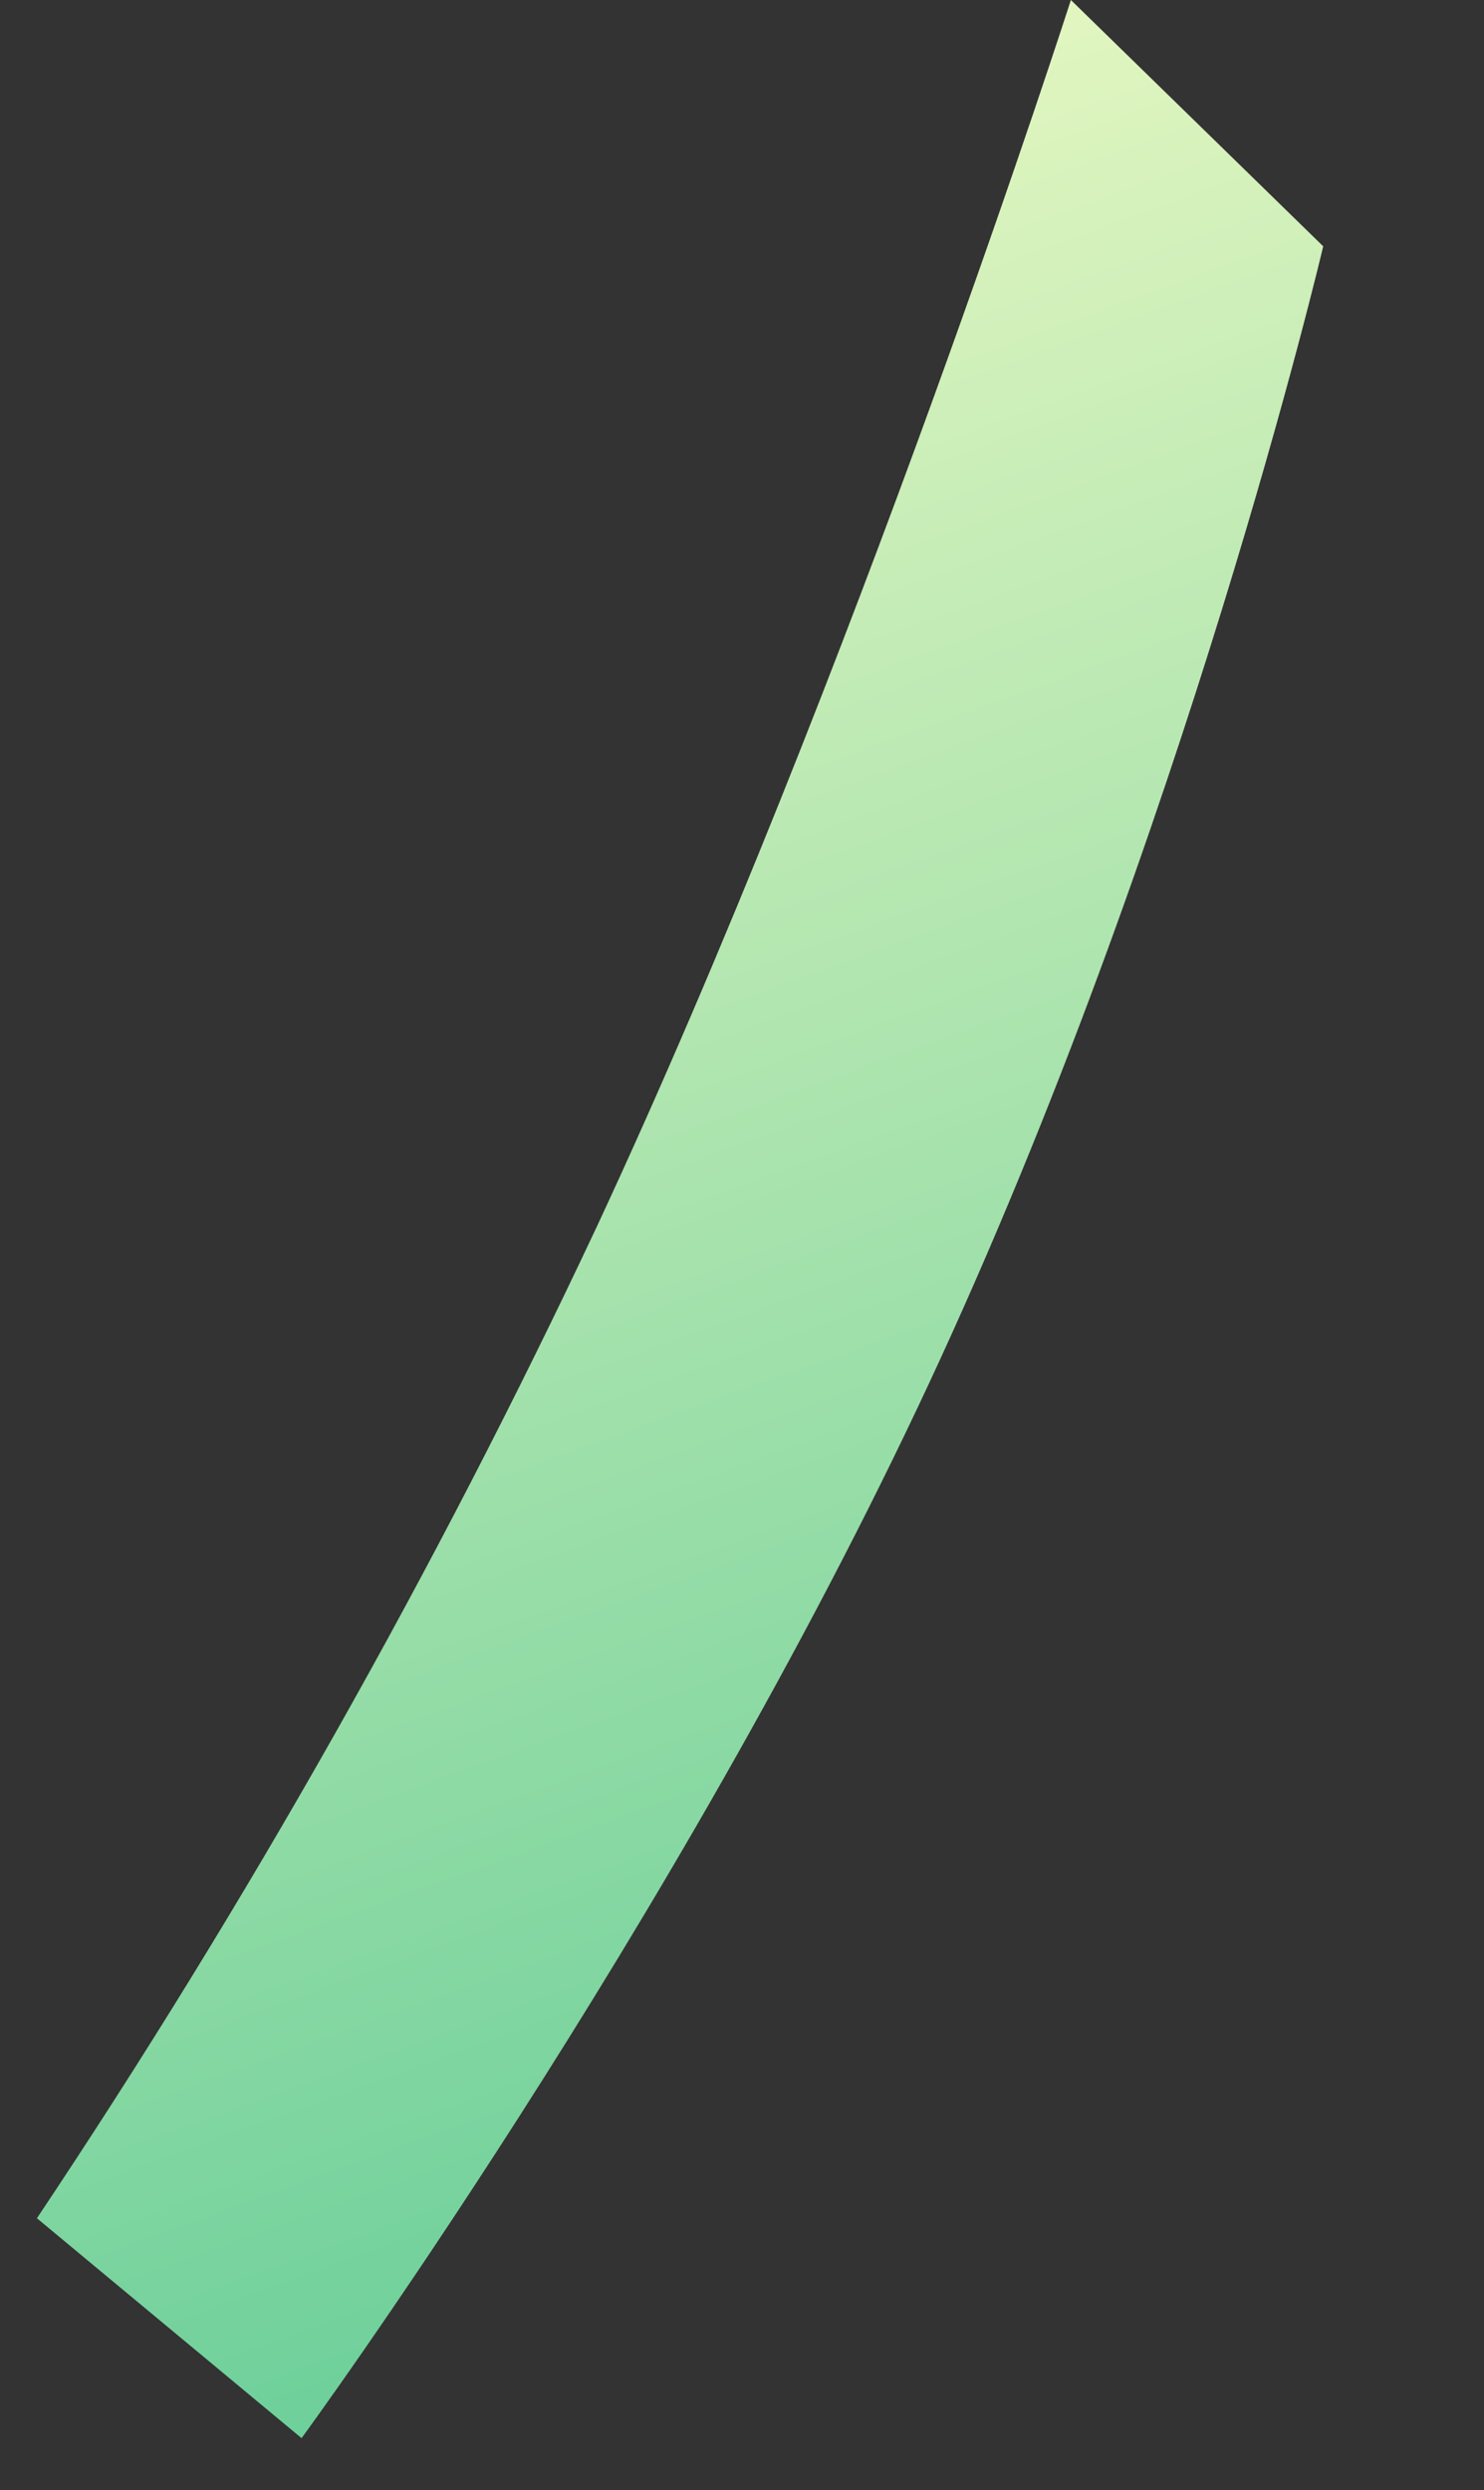 <svg xmlns="http://www.w3.org/2000/svg" xmlns:xlink="http://www.w3.org/1999/xlink" width="163.433" height="274.131" viewBox="0 0 163.433 274.131">
  <rect x="0" y="0" width="163.433" height="274.131" fill="#333333" stroke="none"/>
  <defs>
    <clipPath id="clip-path">
      <path id="パス_23666" data-name="パス 23666" d="M50.2,9.622,13.555,0S0,68.031,0,134.589,13.556,266.231,13.556,266.231L50.2,279.062s-9.751-77.113-9.751-144.473A839.487,839.487,0,0,1,50.2,9.622Z" transform="translate(0 0)"/>
    </clipPath>
    <linearGradient id="linear-gradient" x1="-0.32" y1="-0.579" x2="0.951" y2="1" gradientUnits="objectBoundingBox">
      <stop offset="0" stop-color="#ffffc9"/>
      <stop offset="0.184" stop-color="#ffffc9"/>
      <stop offset="0.626" stop-color="#78dbb1"/>
      <stop offset="0.807" stop-color="#44c28d"/>
      <stop offset="1" stop-color="#ffffc9"/>
    </linearGradient>
  </defs>
  <g id="マスクグループ_11464" data-name="マスクグループ 11464" transform="translate(45.496 274.131) rotate(-155)" clip-path="url(#clip-path)">
    <path id="パス_23665" data-name="パス 23665" d="M794.232,0,0,0,0,891.229l794.234,0Z" transform="translate(-665.224 -595.483)" fill="url(#linear-gradient)"/>
  </g>
</svg>
